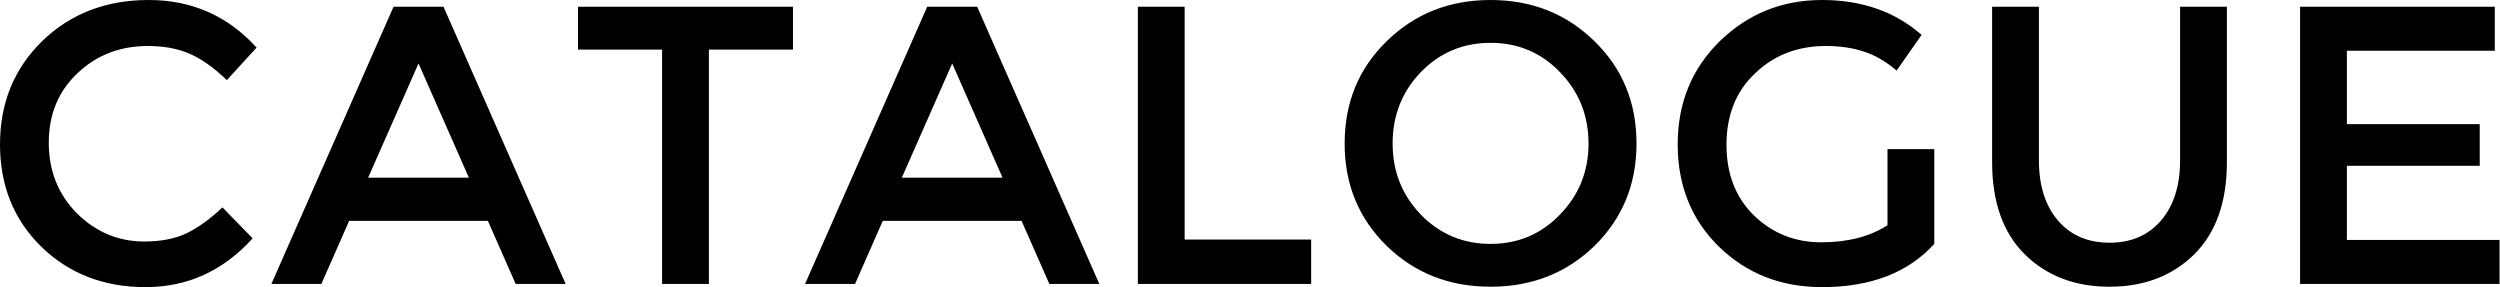<?xml version="1.0" encoding="UTF-8"?> <svg xmlns="http://www.w3.org/2000/svg" width="1576" height="181" viewBox="0 0 1576 181" fill="none"> <path d="M91 152.25C101.167 152.25 109.917 150.583 117.25 147.25C124.583 143.75 132.25 138.25 140.25 130.75L159.25 150.25C140.75 170.75 118.25 181 91.75 181C65.417 181 43.5 172.5 26 155.5C8.667 138.5 2.68221e-07 117 2.68221e-07 91C2.68221e-07 65 8.833 43.333 26.5 26C44.333 8.667 66.75 -5.126e-06 93.75 -5.126e-06C120.917 -5.126e-06 143.583 10 161.75 30L143 50.5C134.667 42.5 126.75 36.917 119.25 33.75C111.917 30.583 103.25 29 93.25 29C75.583 29 60.75 34.75 48.75 46.25C36.75 57.583 30.75 72.167 30.75 90C30.75 107.667 36.667 122.5 48.5 134.5C60.5 146.333 74.667 152.25 91 152.25ZM220.082 139.25L202.582 179H171.082L248.082 4.25H279.582L356.582 179H325.082L307.582 139.25H220.082ZM295.582 112L263.832 40L232.082 112H295.582ZM446.879 31.25V179H417.379V31.25H364.379V4.25H499.879V31.25H446.879ZM556.508 139.25L539.008 179H507.508L584.508 4.25H616.008L693.008 179H661.508L644.008 139.25H556.508ZM632.008 112L600.258 40L568.508 112H632.008ZM717.305 179V4.25H746.805V151H826.555V179H717.305ZM983.406 45.5C971.573 33.167 956.99 27 939.656 27C922.323 27 907.656 33.167 895.656 45.5C883.823 57.833 877.906 72.833 877.906 90.5C877.906 108 883.823 122.917 895.656 135.25C907.656 147.583 922.323 153.75 939.656 153.75C956.99 153.75 971.573 147.583 983.406 135.25C995.406 122.917 1001.41 108 1001.41 90.5C1001.41 72.833 995.406 57.833 983.406 45.5ZM1005.16 155C987.49 172.167 965.656 180.75 939.656 180.75C913.656 180.75 891.823 172.167 874.156 155C856.49 137.667 847.656 116.167 847.656 90.5C847.656 64.667 856.49 43.167 874.156 26C891.823 8.667 913.656 -5.126e-06 939.656 -5.126e-06C965.656 -5.126e-06 987.49 8.667 1005.16 26C1022.82 43.167 1031.66 64.667 1031.66 90.5C1031.66 116.167 1022.82 137.667 1005.16 155ZM1189.87 94H1219.37V153.75C1202.87 171.917 1179.28 181 1148.62 181C1122.78 181 1101.12 172.5 1083.62 155.5C1066.28 138.5 1057.62 117 1057.62 91C1057.62 65 1066.45 43.333 1084.12 26C1101.95 8.667 1123.45 -5.126e-06 1148.62 -5.126e-06C1173.78 -5.126e-06 1194.7 7.333 1211.37 22L1195.62 44.5C1188.78 38.667 1181.87 34.667 1174.87 32.5C1168.03 30.167 1160.03 29 1150.87 29C1133.2 29 1118.37 34.75 1106.37 46.25C1094.37 57.583 1088.37 72.583 1088.37 91.25C1088.37 109.75 1094.2 124.667 1105.87 136C1117.53 147.167 1131.62 152.75 1148.12 152.75C1164.78 152.75 1178.7 149.167 1189.87 142V94ZM1297.33 139C1305.33 148.333 1316.16 153 1329.83 153C1343.49 153 1354.33 148.333 1362.33 139C1370.33 129.667 1374.33 117 1374.33 101V4.25H1403.83V102.25C1403.83 127.417 1396.91 146.833 1383.08 160.5C1369.24 174 1351.49 180.75 1329.83 180.75C1308.16 180.75 1290.41 174 1276.58 160.5C1262.74 146.833 1255.83 127.417 1255.83 102.25V4.25H1285.33V101C1285.33 117 1289.33 129.667 1297.33 139ZM1572.72 4.25V32H1479.47V78.25H1563.22V104.5H1479.47V151.25H1575.72V179H1449.97V4.25H1572.72Z" fill="black"></path> </svg> 